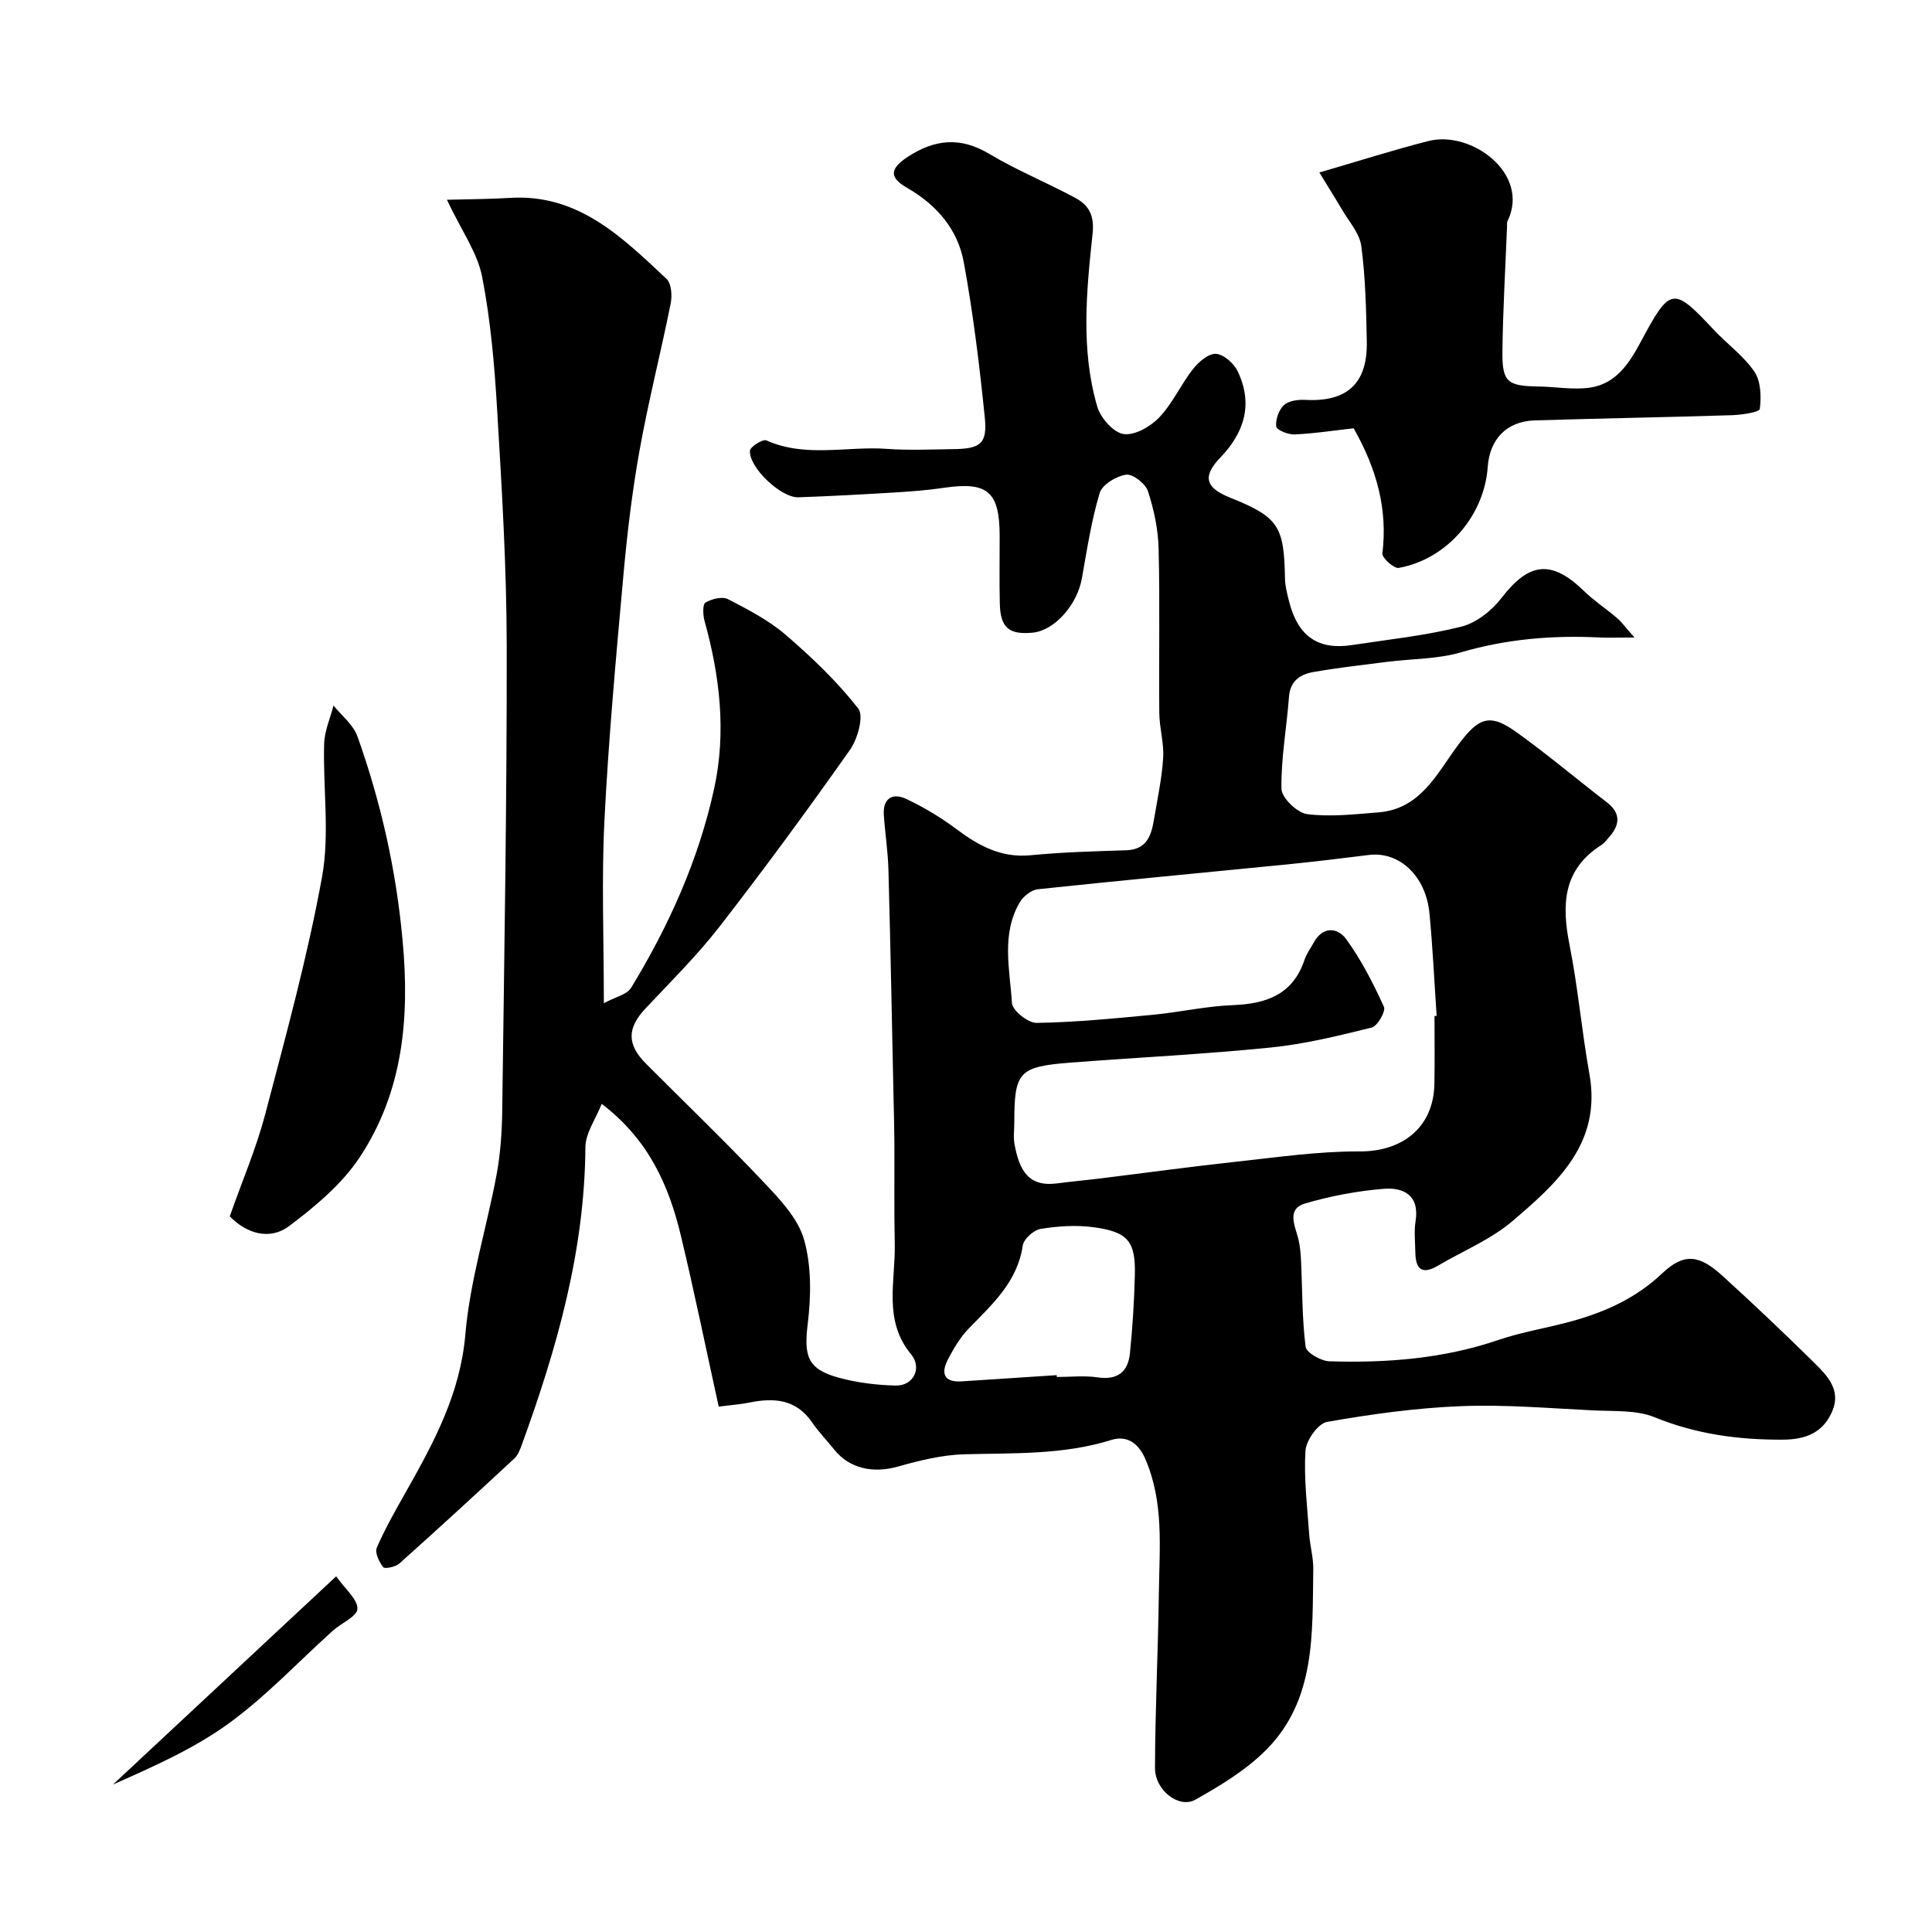 <svg enable-background="new 0 0 400 400" viewBox="0 0 400 400" xmlns="http://www.w3.org/2000/svg"><g fill="#000001"><path d="m92.53 41.36c4.76-.13 8.91-.13 13.05-.39 14.17-.88 23.23 8.17 32.43 16.78 1.01.95 1.17 3.47.85 5.08-2.05 10.2-4.64 20.31-6.47 30.55-1.53 8.53-2.55 17.18-3.33 25.81-1.52 16.89-3.07 33.78-3.92 50.71-.61 12.16-.12 24.37-.12 37.8 2.38-1.29 4.79-1.77 5.65-3.19 7.84-12.88 14.01-26.59 17.21-41.35 2.51-11.58 1.16-23.2-2.01-34.6-.34-1.22-.43-3.43.19-3.8 1.28-.77 3.48-1.32 4.66-.71 4.15 2.14 8.42 4.36 11.93 7.37 5.42 4.66 10.66 9.67 15.04 15.27 1.2 1.53-.11 6.28-1.7 8.54-8.75 12.42-17.75 24.68-27.07 36.68-4.65 5.98-10.09 11.36-15.29 16.9-3.81 4.06-3.87 7.42.13 11.43 8.12 8.14 16.42 16.12 24.31 24.47 3.34 3.53 7.12 7.48 8.39 11.91 1.57 5.48 1.47 11.74.77 17.5-.82 6.73-.05 9.4 6.65 11.18 3.75.99 7.71 1.48 11.59 1.56 3.63.08 5.5-3.63 3.17-6.45-5.84-7.04-3.22-15.14-3.39-22.88-.15-7.06-.04-14.12-.08-21.17-.02-3.32-.12-6.65-.19-9.97-.33-15.43-.62-30.87-1.04-46.3-.1-3.77-.69-7.53-.95-11.3-.25-3.56 1.84-4.71 4.69-3.36 3.63 1.72 7.15 3.84 10.37 6.25 4.61 3.45 9.26 5.98 15.34 5.39 6.56-.64 13.17-.82 19.76-1.03 4.43-.14 5.25-3.24 5.81-6.61.7-4.16 1.6-8.32 1.86-12.52.19-3.06-.77-6.18-.8-9.28-.11-11.33.14-22.67-.14-34-.1-4.01-.96-8.12-2.21-11.94-.51-1.56-3.14-3.61-4.52-3.41-2.03.29-4.94 2.04-5.47 3.78-1.72 5.73-2.63 11.72-3.68 17.65-.97 5.52-5.68 10.86-10.22 11.28-4.9.45-6.66-1.03-6.78-6.02-.11-4.66-.02-9.33-.03-14-.02-9.23-2.51-11.31-11.58-9.97-3.41.51-6.86.76-10.3.97-6.6.4-13.2.76-19.8.99-3.56.13-10.25-6.15-10.02-9.64.05-.83 2.67-2.47 3.4-2.14 8.18 3.66 16.73 1.13 25.07 1.76 4.48.33 9 .1 13.5.05 5.76-.06 7.2-1.08 6.65-6.56-1.09-10.74-2.4-21.48-4.34-32.09-1.25-6.84-5.59-11.92-11.78-15.47-3.8-2.17-3.46-4.02.19-6.41 5.57-3.64 10.88-4.18 16.86-.6 5.72 3.43 11.96 5.95 17.84 9.13 2.76 1.49 3.95 3.58 3.55 7.39-1.28 11.93-2.47 24.02.96 35.79.68 2.34 3.33 5.37 5.44 5.69 2.29.35 5.59-1.53 7.4-3.44 2.77-2.91 4.48-6.82 6.99-10.02 1.16-1.47 3.21-3.24 4.76-3.14 1.6.1 3.71 1.98 4.49 3.61 3.4 7.11 1.06 13.02-3.58 17.85-3.66 3.81-3.26 6.19 1.94 8.28 10.06 4.04 11.26 5.85 11.43 16.79.03 1.59.47 3.2.86 4.76 1.81 7.16 5.98 10.07 12.96 9.01 7.58-1.15 15.25-1.96 22.66-3.81 3.13-.78 6.35-3.34 8.38-5.98 5.68-7.38 10.32-7.94 17.04-1.41 2.11 2.05 4.62 3.69 6.86 5.61.96.82 1.71 1.89 3.6 4.02-3.51 0-5.42.08-7.32-.01-9.72-.48-19.22.33-28.65 3.09-4.8 1.4-10.04 1.3-15.08 1.94-5.19.66-10.4 1.23-15.54 2.15-2.62.47-4.7 1.82-4.94 5.1-.47 6.36-1.66 12.71-1.56 19.04.03 1.86 3.24 4.98 5.29 5.25 4.82.63 9.83.03 14.74-.35 8.83-.68 12.17-8.1 16.59-14.02 4.25-5.7 6.54-6.55 12.07-2.57 6.38 4.58 12.39 9.66 18.62 14.45 3.16 2.43 2.71 4.88.34 7.48-.45.49-.86 1.07-1.41 1.41-8.03 5.1-8.24 12.43-6.58 20.77 1.75 8.8 2.51 17.79 4.1 26.63 2.57 14.34-6.67 22.56-15.9 30.44-4.51 3.85-10.3 6.21-15.49 9.27-3.25 1.92-4.6.7-4.65-2.74-.03-2.17-.29-4.38.05-6.49.85-5.36-2.49-7.03-6.58-6.7-5.48.44-11 1.49-16.28 3.03-3.78 1.1-2.22 4.36-1.49 7.06.43 1.58.56 3.26.64 4.91.28 5.9.2 11.85.94 17.69.16 1.24 3.17 2.96 4.92 3.02 11.85.37 23.57-.53 34.95-4.4 5.2-1.77 10.72-2.58 16.01-4.11 6.63-1.93 12.66-4.7 17.92-9.67 4.64-4.39 7.78-3.8 12.47.45 6.5 5.91 12.88 11.96 19.13 18.13 2.66 2.62 5.47 5.58 3.67 9.87-1.89 4.5-5.49 5.94-10.33 5.96-9.13.03-17.86-1.13-26.44-4.63-3.8-1.55-8.42-1.22-12.69-1.43-9.15-.45-18.33-1.24-27.46-.88-9.28.37-18.56 1.65-27.71 3.26-1.86.33-4.34 3.82-4.47 5.98-.35 5.71.37 11.5.77 17.24.17 2.45.89 4.88.85 7.31-.22 13.27.58 27.03-9.81 37.43-4.15 4.15-9.43 7.35-14.61 10.26-3.38 1.9-8.36-1.96-8.35-6.54.03-12.1.64-24.2.8-36.31.12-9.35 1.09-18.8-2.85-27.79-1.44-3.28-3.86-4.82-6.97-3.85-9.96 3.12-20.16 2.7-30.38 2.97-4.64.12-9.33 1.28-13.83 2.55-5.09 1.44-9.99.44-13.13-3.46-1.55-1.92-3.27-3.7-4.66-5.72-3.32-4.83-7.93-5.11-13.04-4.06-1.74.36-3.53.47-6.27.83-2.63-11.97-5.03-23.7-7.82-35.35-2.48-10.36-6.63-19.89-16.4-27.34-1.26 3.19-3.36 6.07-3.38 8.97-.14 21.45-5.9 41.64-13.14 61.54-.38 1.04-.81 2.21-1.59 2.93-7.87 7.31-15.79 14.58-23.8 21.74-.78.7-3.01 1.15-3.33.75-.85-1.09-1.77-3.02-1.33-4.04 1.74-4 3.92-7.81 6.07-11.62 5.77-10.22 11.22-20.27 12.27-32.57.95-11.11 4.4-21.99 6.46-33.03.81-4.35 1.11-8.84 1.17-13.27.42-32.1.98-64.2.93-96.3-.02-16.2-1.01-32.42-1.97-48.61-.55-9.32-1.35-18.69-3.14-27.83-.98-4.91-4.24-9.41-7.27-15.84zm204.47 168.99c.15-.01.29-.02.44-.03-.48-7.09-.81-14.19-1.49-21.25-.74-7.73-6.25-12.83-12.51-12.06-5.69.71-11.38 1.4-17.08 1.97-17.15 1.71-34.32 3.3-51.46 5.13-1.36.14-3.03 1.46-3.76 2.69-3.89 6.61-2.06 13.89-1.63 20.87.09 1.54 3.35 4.14 5.11 4.11 8.03-.13 16.06-.92 24.08-1.68 5.54-.53 11.03-1.79 16.57-2 6.97-.27 12.43-2.21 14.83-9.42.41-1.23 1.23-2.31 1.86-3.47 1.9-3.54 5-3.19 6.77-.75 3.13 4.3 5.59 9.14 7.8 13.99.42.92-1.35 4.01-2.55 4.3-6.89 1.71-13.86 3.42-20.91 4.13-13.76 1.39-27.59 2.06-41.39 3.12-10.76.83-11.68 1.89-11.68 12.45 0 1.5-.23 3.04.05 4.49 1.03 5.44 2.89 8.87 8.91 8.06 2.92-.4 5.87-.65 8.79-1.01 9.43-1.16 18.84-2.46 28.28-3.48 8.46-.92 16.96-2.16 25.44-2.12 8.97.05 15.38-5.06 15.51-14.05.08-4.65.02-9.32.02-13.99zm-78.22 74.36c.01.13.02.26.02.38 2.82 0 5.7-.33 8.46.08 4.13.61 6.29-1.15 6.68-4.98.54-5.38.89-10.8 1.02-16.21.16-6.98-1.42-8.94-8.56-9.9-3.59-.48-7.36-.23-10.95.35-1.43.23-3.5 2.1-3.7 3.45-1.11 7.52-6.28 12.13-11.13 17.12-1.79 1.83-3.16 4.16-4.36 6.45-1.44 2.76-.95 4.79 2.81 4.55 6.57-.43 13.14-.86 19.71-1.29z"/><path d="m273.16 35.71c8.21-2.39 15.34-4.67 22.58-6.51 8.89-2.27 21.16 6.79 16.37 16.59-.14.28-.08.66-.09.99-.34 8.63-.85 17.25-.96 25.88-.08 6.45 1.01 7.27 7.47 7.36 3.54.05 7.15.73 10.61.24 5.35-.76 8.11-4.91 10.51-9.39 6.14-11.48 6.7-11.64 15.11-2.65 2.78 2.97 6.21 5.43 8.47 8.73 1.35 1.98 1.43 5.18 1.12 7.71-.08.68-3.71 1.23-5.72 1.3-13.63.43-27.27.66-40.9 1.08-5.75.18-9.3 3.84-9.71 9.62-.72 10.13-8.44 19.11-18.43 20.92-.97.18-3.49-2.09-3.38-2.99 1.1-9.1-1.11-17.36-5.95-25.92-3.82.43-8.01 1.07-12.22 1.28-1.31.06-3.72-.91-3.81-1.64-.18-1.43.53-3.44 1.59-4.43.98-.91 2.93-1.17 4.42-1.09 8.64.47 12.91-3.37 12.74-12.08-.13-6.6-.27-13.24-1.14-19.77-.36-2.68-2.6-5.13-4.05-7.64-1.39-2.36-2.85-4.66-4.63-7.59z"/><path d="m47.57 251.83c2.63-7.47 5.49-14.12 7.31-21.03 4.29-16.34 8.79-32.68 11.8-49.27 1.61-8.9.17-18.33.43-27.51.07-2.67 1.26-5.3 1.94-7.95 1.69 2.11 4.09 3.97 4.95 6.38 4.88 13.7 8.02 27.67 9.36 42.33 1.48 16.15.05 31.22-8.83 44.74-3.68 5.6-9.23 10.23-14.67 14.32-4.09 3.07-8.9 1.49-12.29-2.01z"/><path d="m69.6 326.36c1.95 2.76 4.49 4.81 4.4 6.74-.07 1.58-3.34 2.94-5.09 4.52-7.15 6.43-13.8 13.56-21.53 19.18-7.25 5.27-15.64 8.96-23.99 12.67 15.28-14.26 30.57-28.52 46.21-43.11z"/></g></svg>
